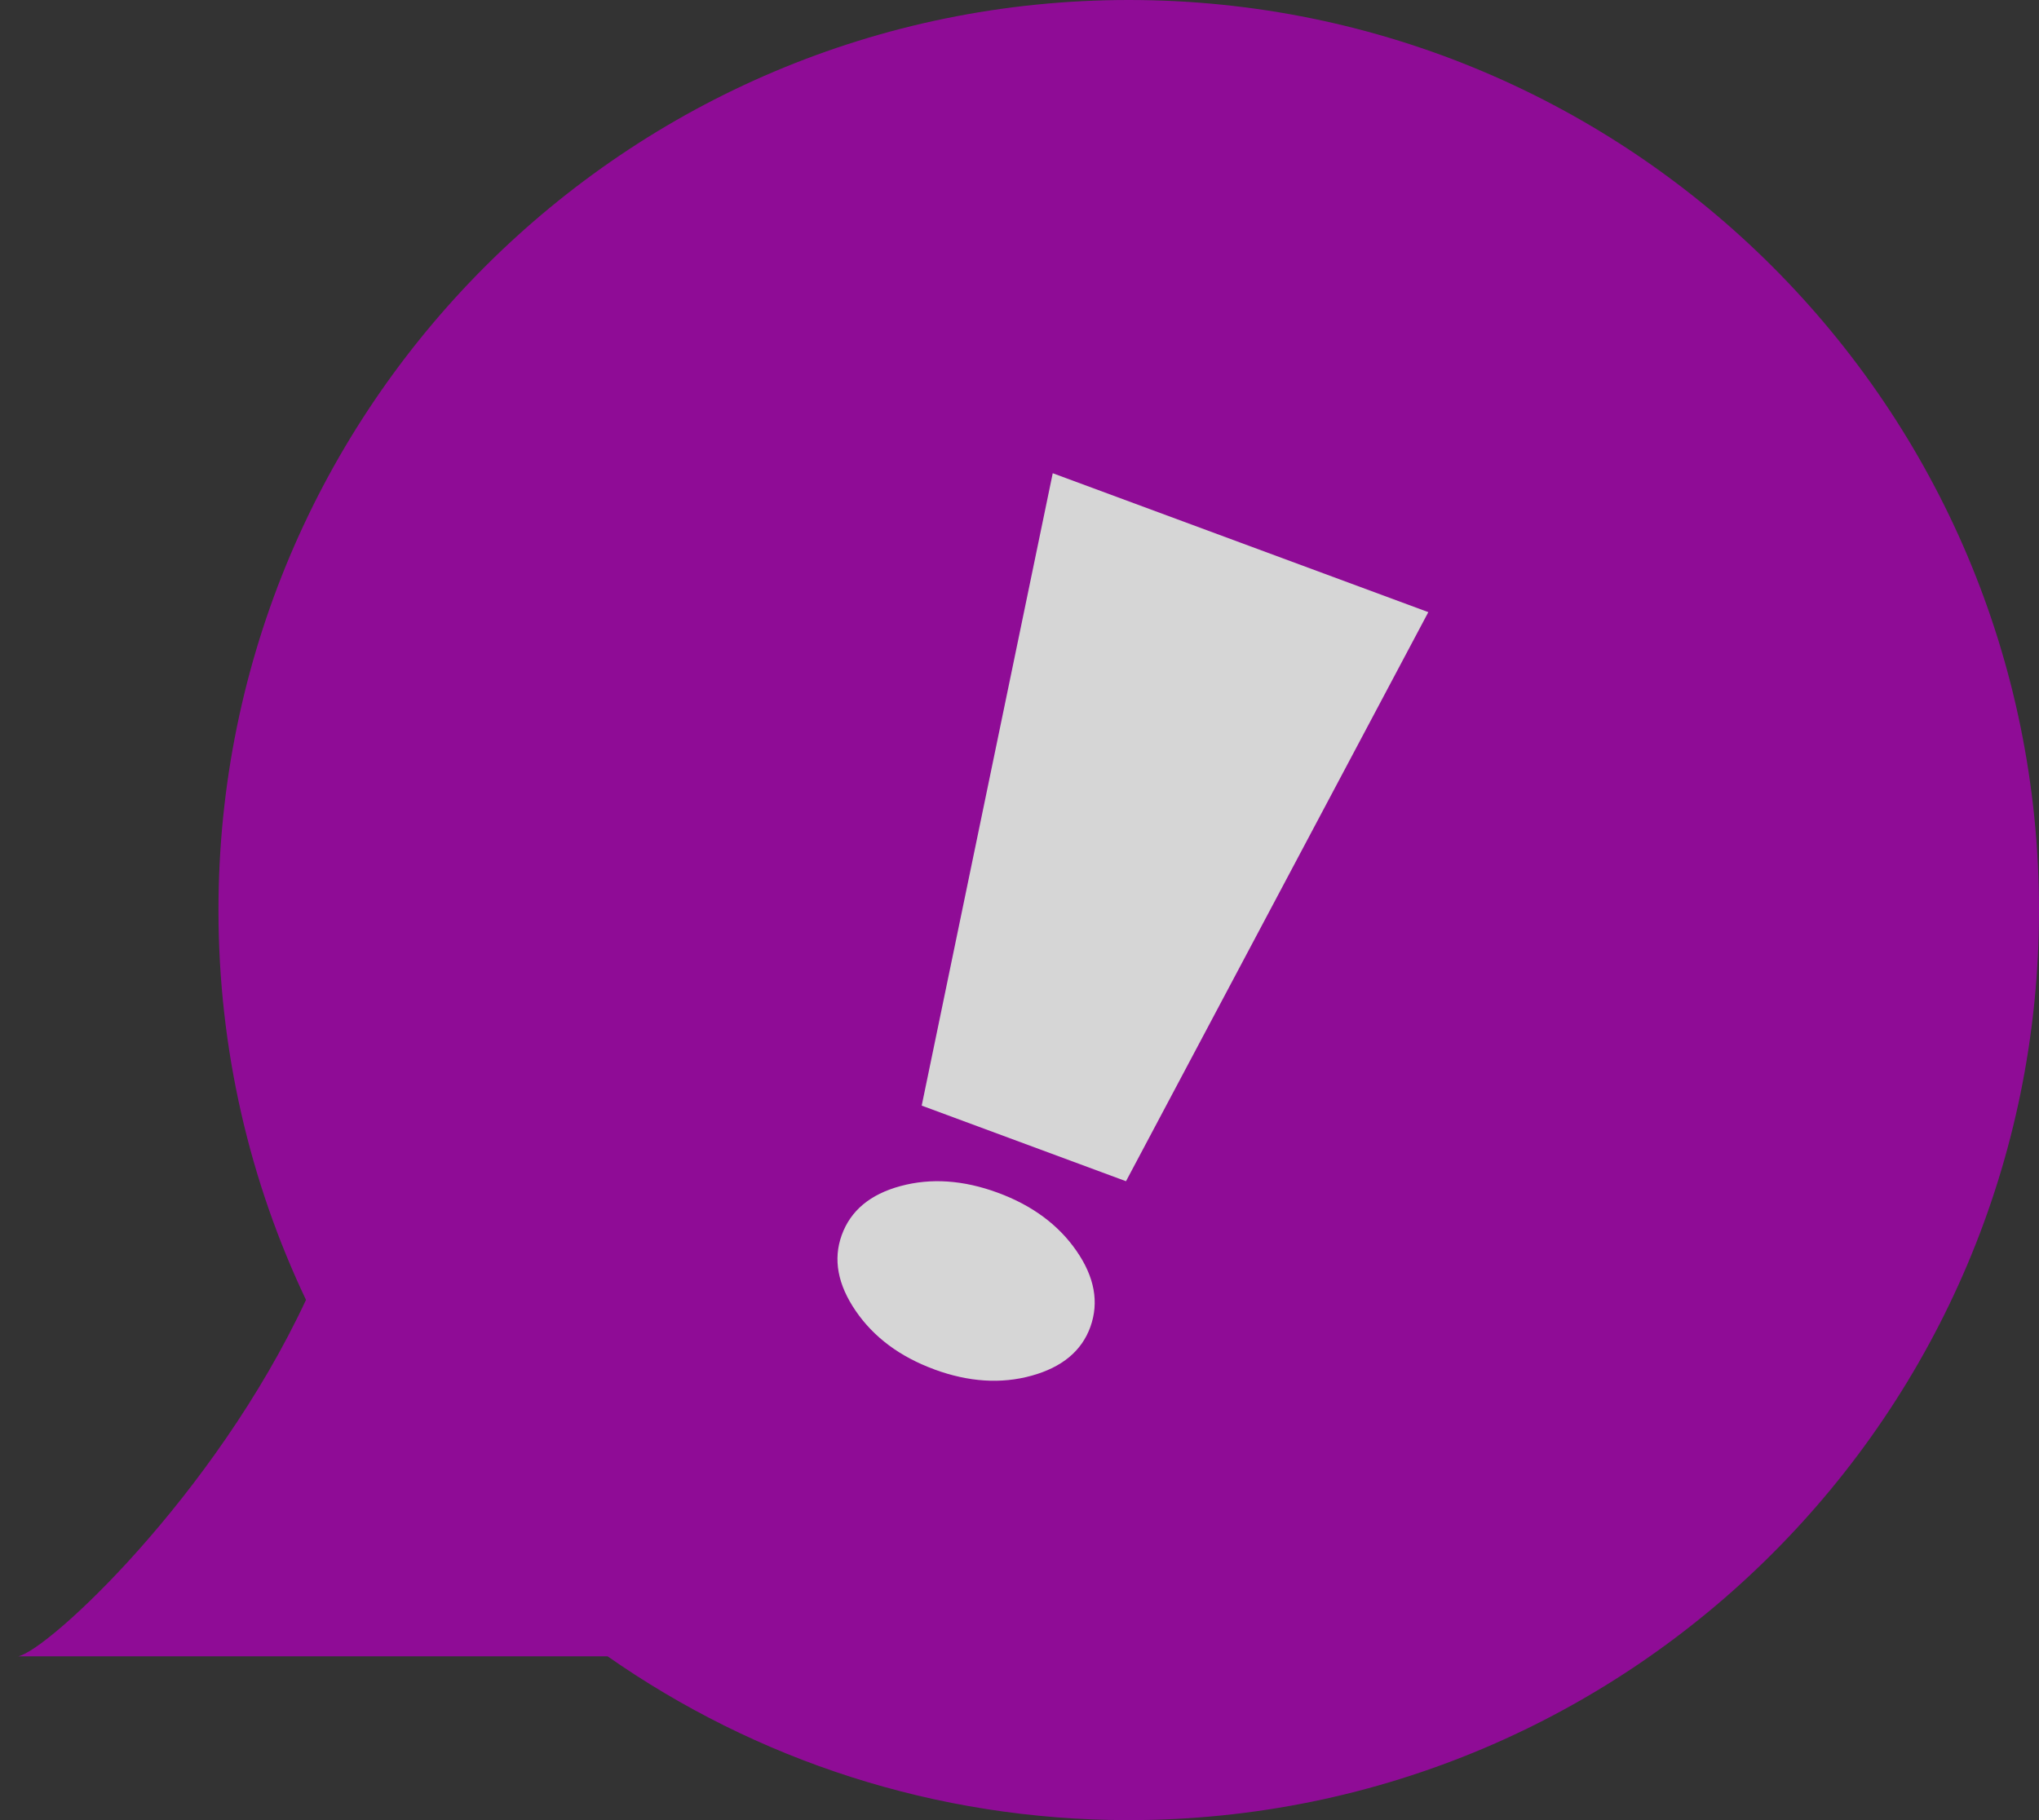 <svg width="56" height="50" viewBox="0 0 56 50" fill="none" xmlns="http://www.w3.org/2000/svg">
<rect x="0" y="0" width="56" height="50" fill="#333333" stroke="none"/>
<g opacity="0.8">
<path fill-rule="evenodd" clip-rule="evenodd" d="M31 50C44.807 50 56 38.807 56 25C56 11.193 44.807 0 31 0C17.193 0 6 11.193 6 25C6 28.832 6.862 32.463 8.404 35.709C5.882 41.11 1.323 45.336 0.5 45.5H16.687C20.742 48.336 25.677 50 31 50Z" fill="#A603AF"/>
<path d="M25.66 37.619C26.604 37.966 27.495 38.023 28.333 37.791C29.171 37.559 29.709 37.111 29.947 36.449C30.189 35.774 30.061 35.077 29.563 34.36C29.066 33.643 28.345 33.111 27.402 32.764C26.459 32.417 25.569 32.356 24.733 32.582C23.896 32.808 23.358 33.259 23.116 33.934C22.878 34.596 23.007 35.289 23.502 36.012C23.997 36.735 24.717 37.271 25.66 37.618V37.619Z" fill="white"/>
<path d="M30.925 32.449L25.314 30.372L28.913 13L39.228 16.816L30.925 32.449Z" fill="white"/>
</g>
</svg>
